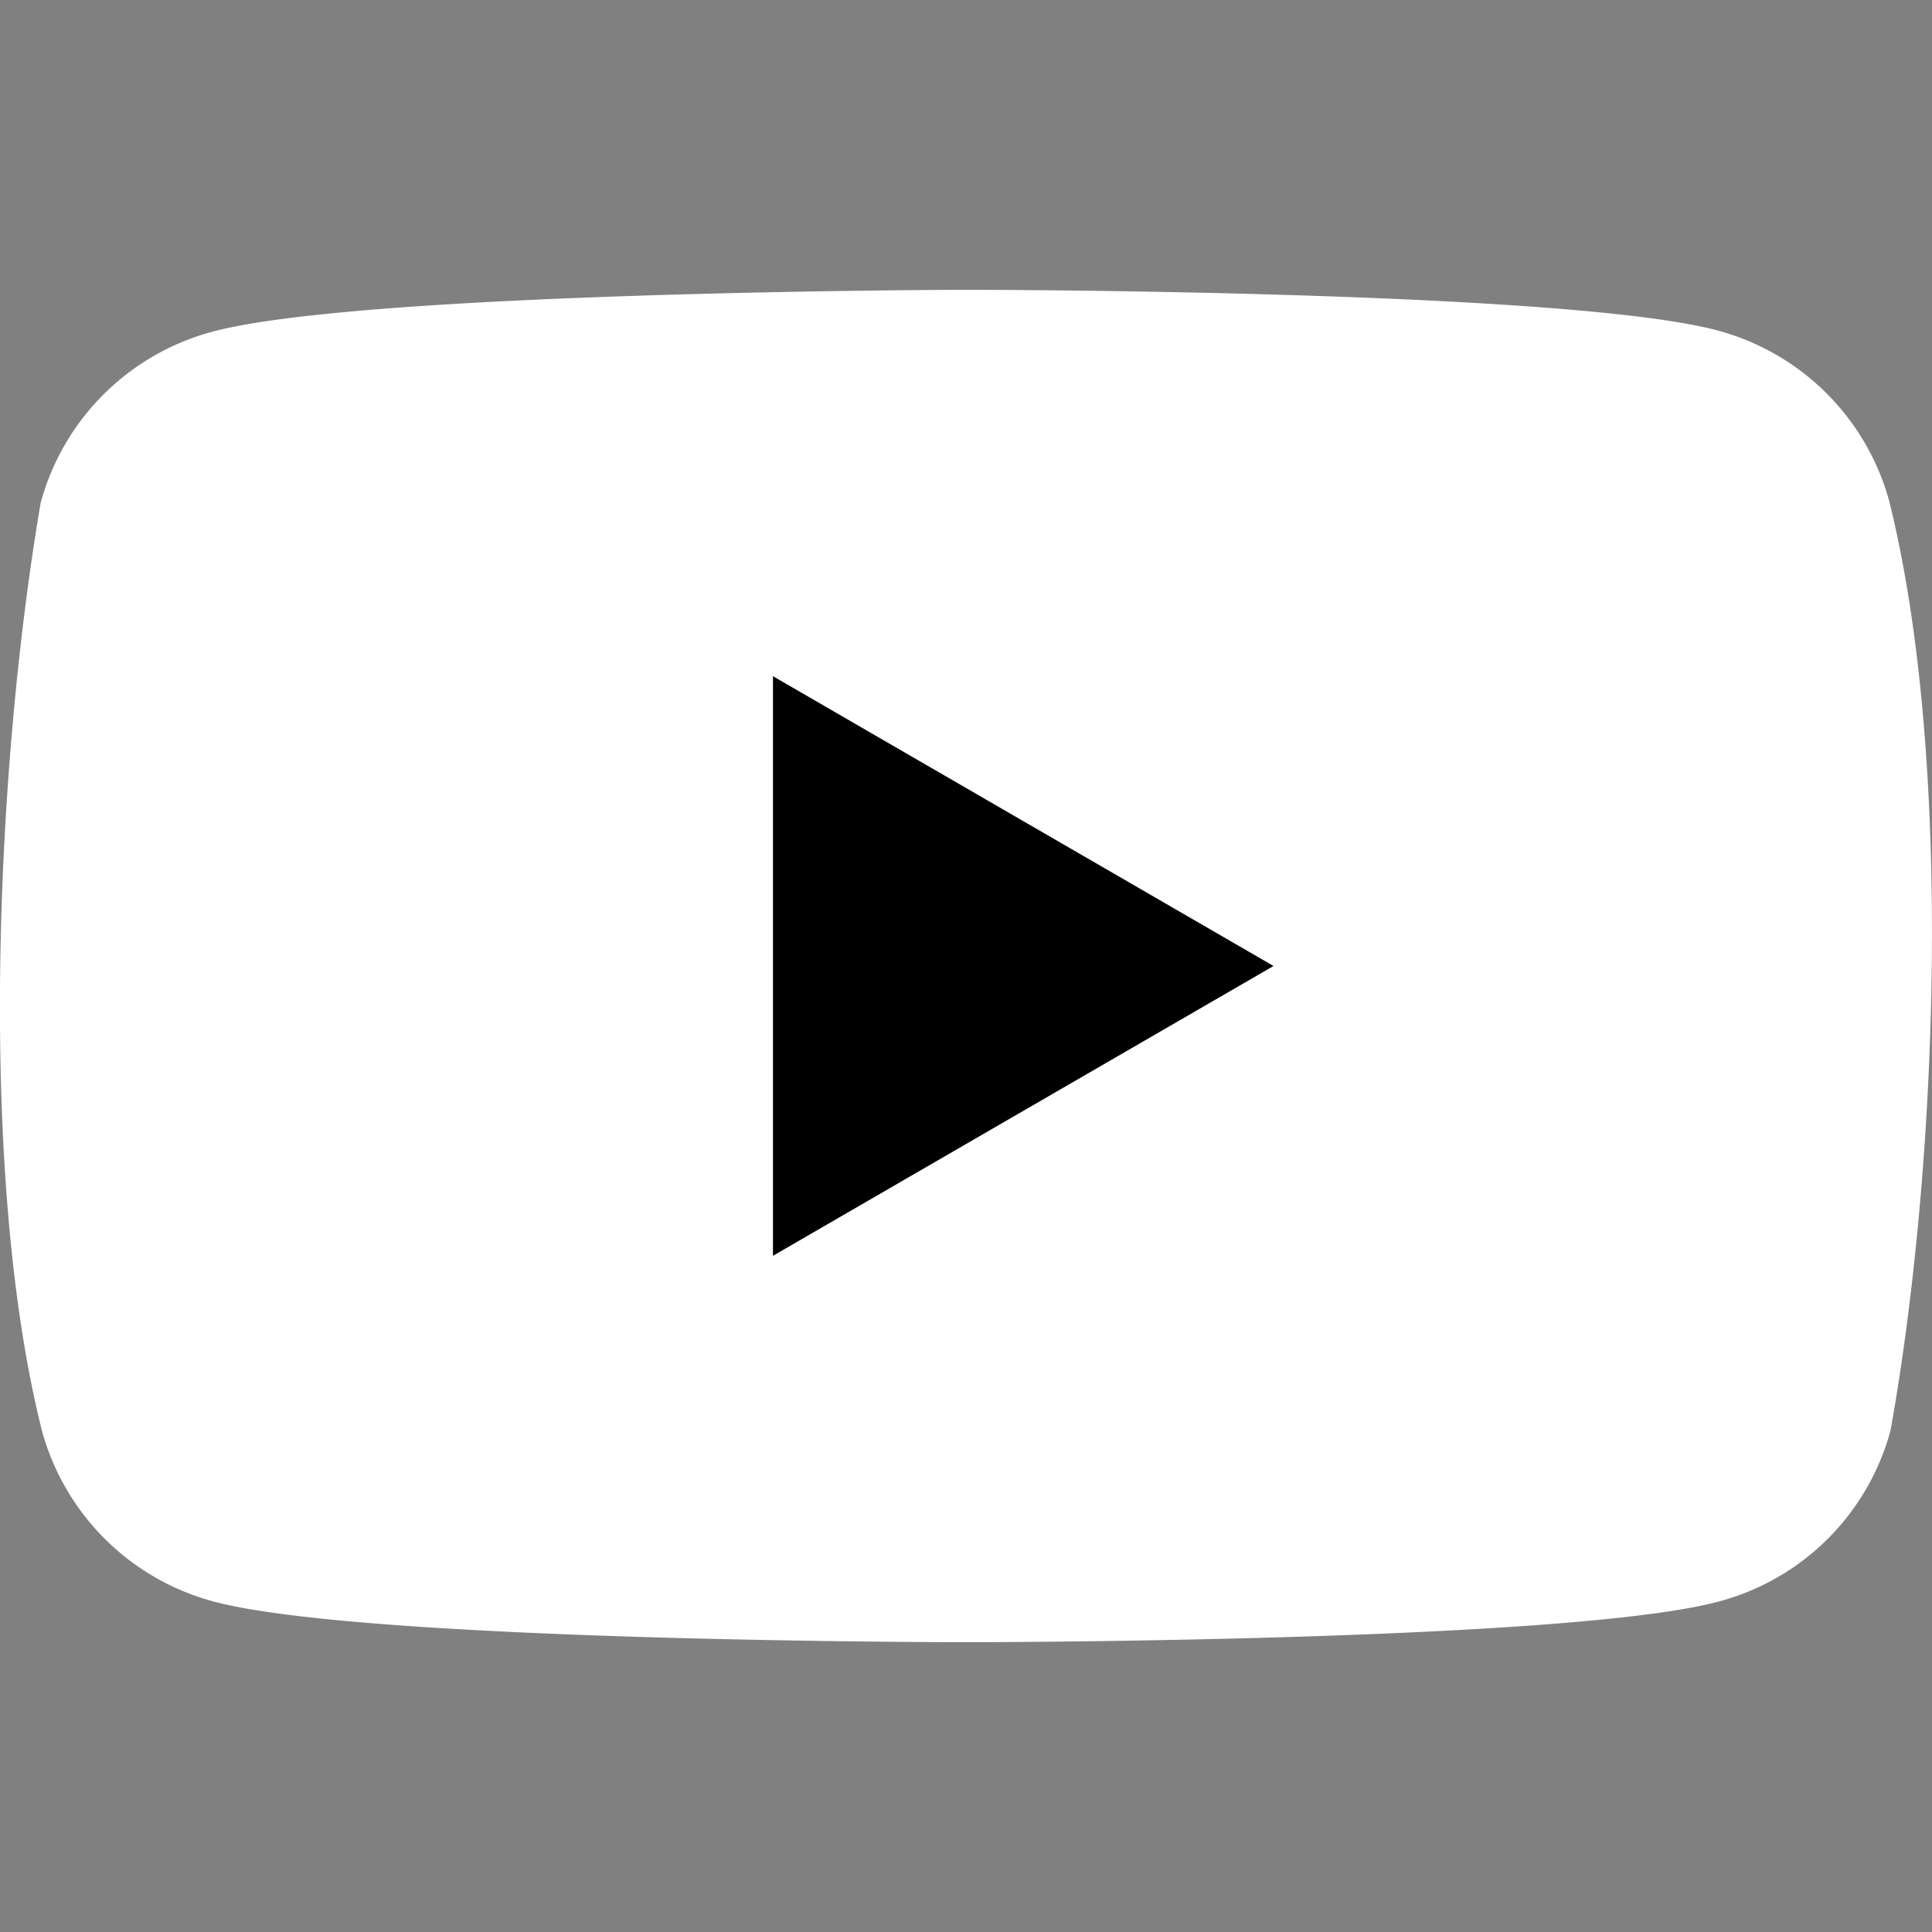 <svg xmlns="http://www.w3.org/2000/svg" width="24" height="24"><rect width="100%" height="100%" fill="#808080" stroke="none"/><path fill="#FFF" d="M23.47 6.231a3.02 3.02 0 0 0-2.124-2.123C19.483 3.6 11.987 3.6 11.987 3.6s-7.496.015-9.358.523A3.02 3.02 0 0 0 .505 6.246c-.564 3.308-.782 8.348.015 11.523a3.02 3.02 0 0 0 2.124 2.123c1.862.508 9.359.508 9.359.508s7.496 0 9.358-.508a3.01 3.01 0 0 0 2.124-2.123c.594-3.312.778-8.349-.015-11.538"/><path d="M9.602 15.6 15.82 12 9.602 8.4z"/></svg>